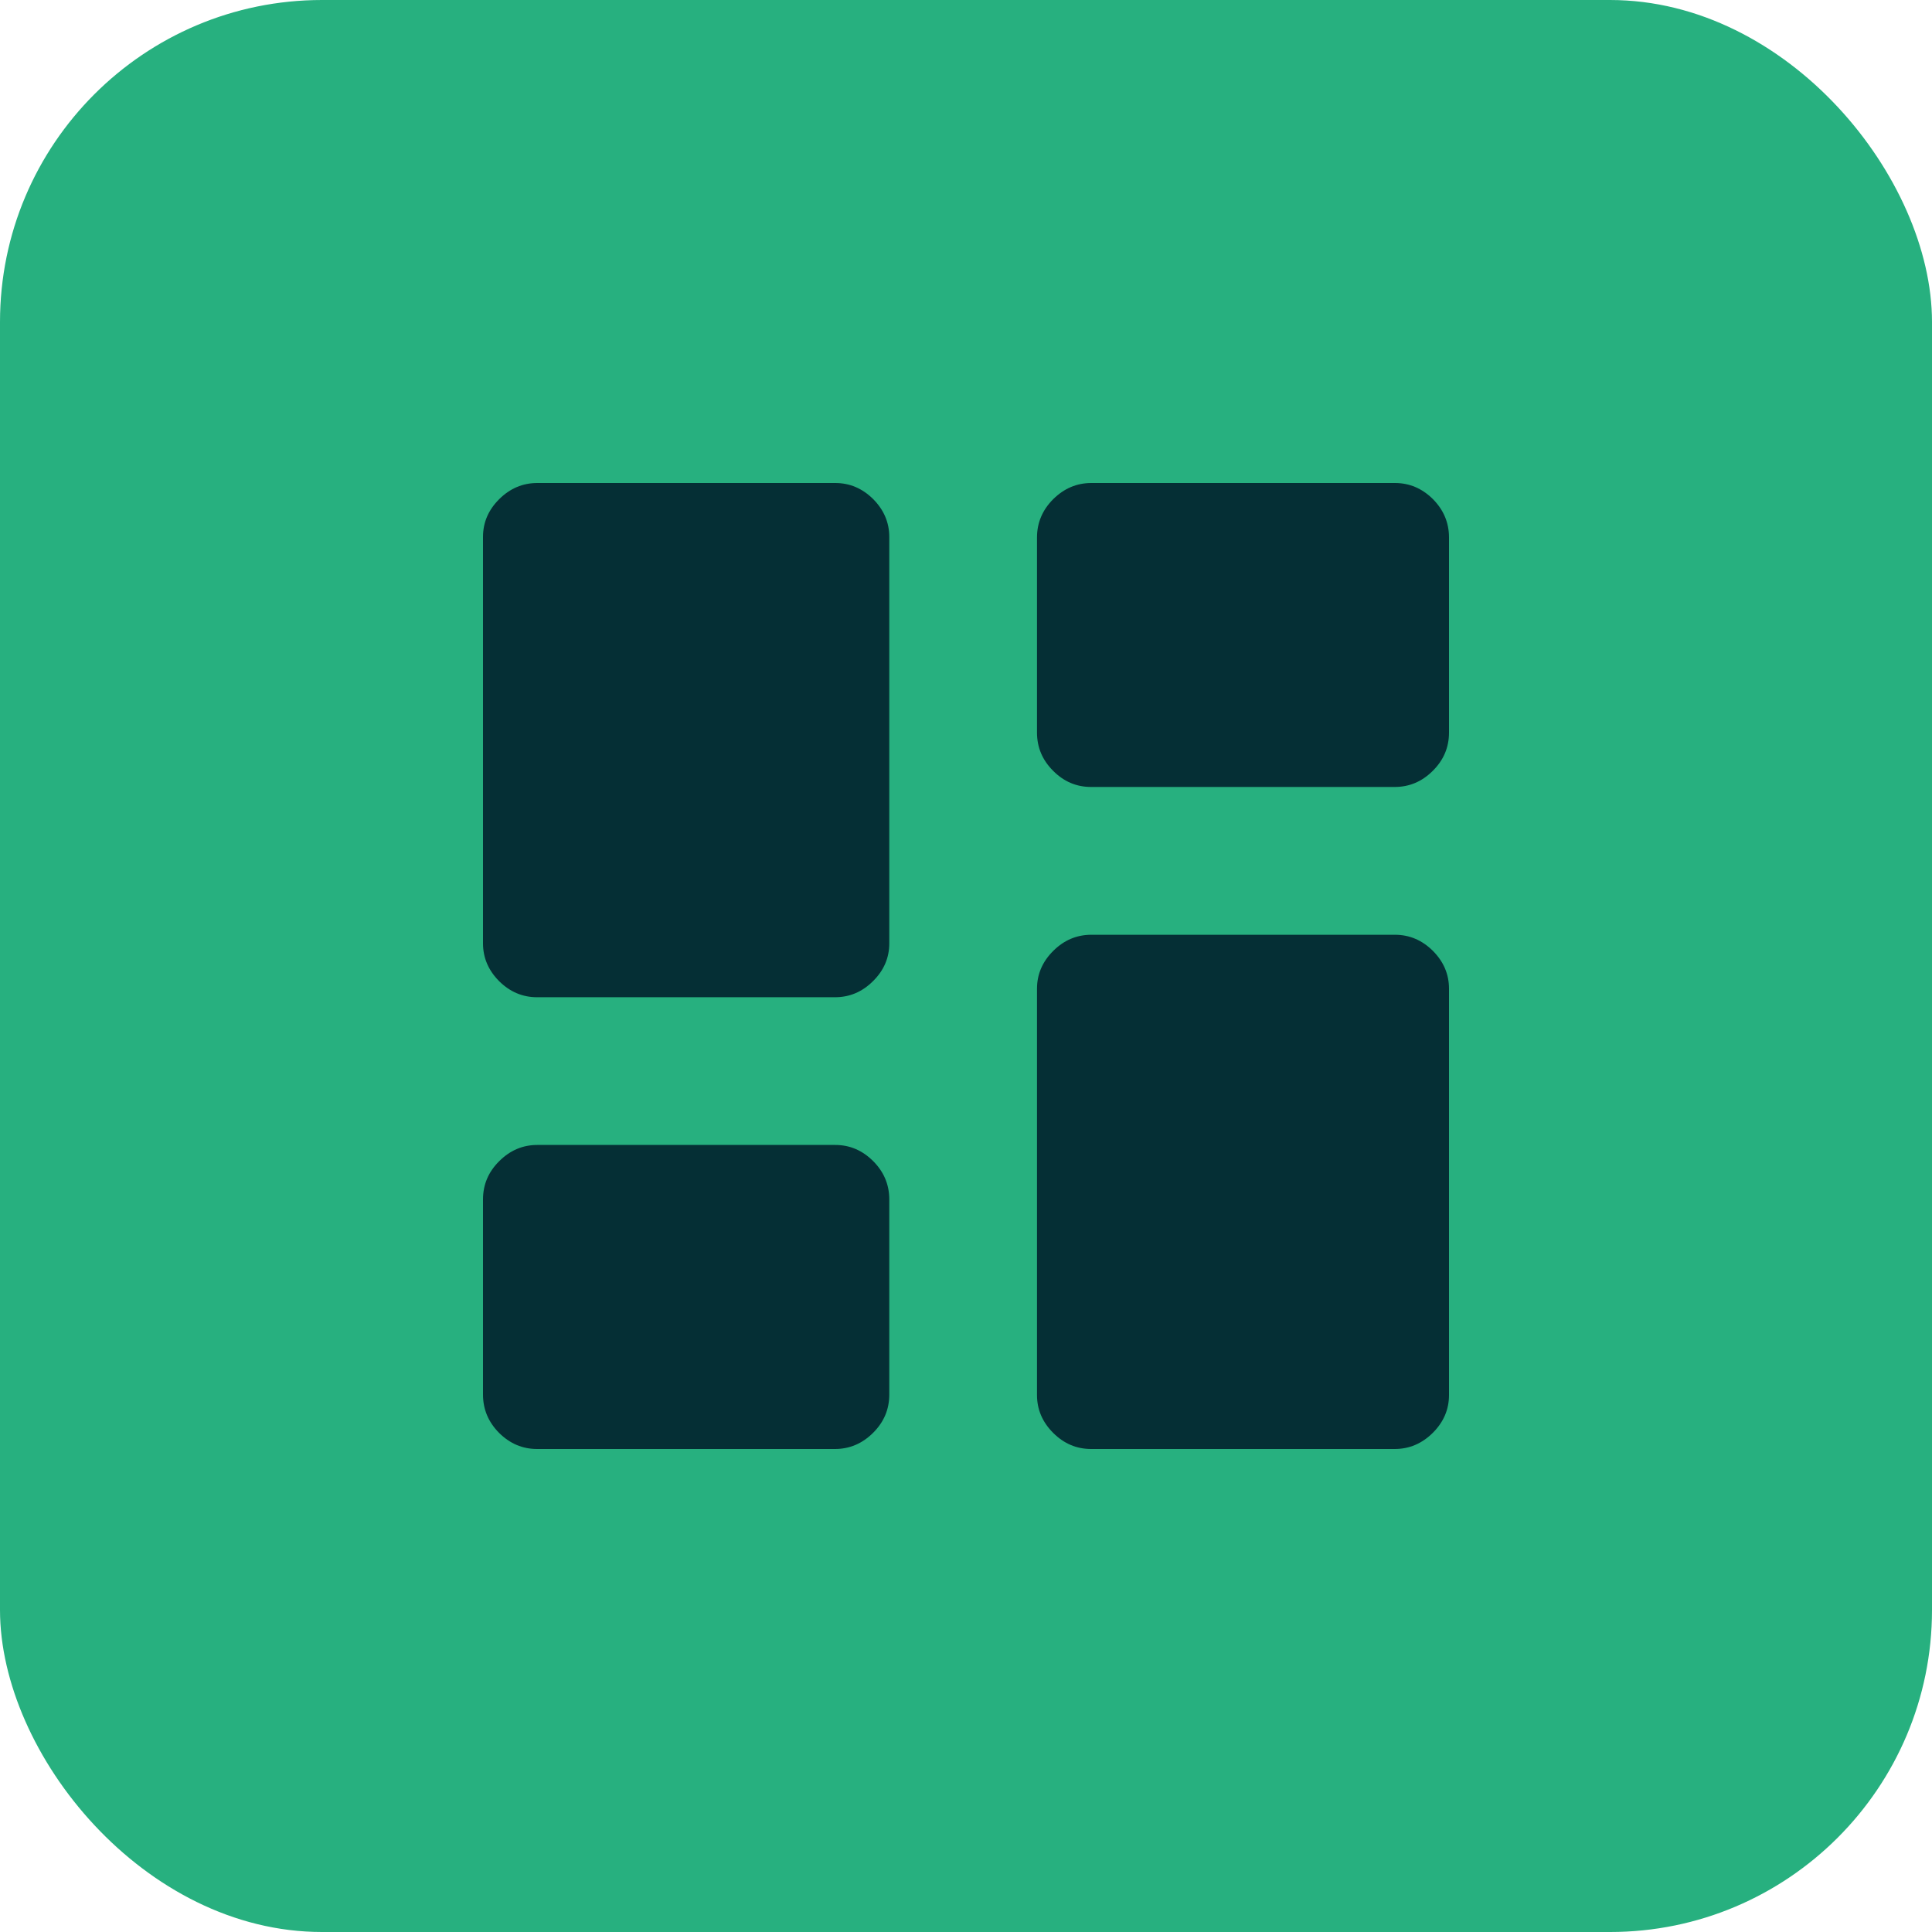 <svg width="24" height="24" viewBox="0 0 24 24" fill="none" xmlns="http://www.w3.org/2000/svg">
<rect width="24" height="24" rx="4" fill="#27B07F"/>
<path d="M12.882 9.1V6.677C12.882 6.493 12.95 6.334 13.084 6.2C13.219 6.067 13.376 6 13.558 6H17.328C17.509 6 17.666 6.067 17.8 6.2C17.933 6.334 18 6.493 18 6.677V9.1C18 9.284 17.933 9.443 17.798 9.576C17.664 9.71 17.506 9.776 17.325 9.776H13.555C13.373 9.776 13.216 9.71 13.083 9.576C12.949 9.443 12.882 9.284 12.882 9.1ZM6 11.718V6.67C6 6.49 6.067 6.334 6.202 6.2C6.336 6.067 6.494 6 6.675 6H10.375C10.556 6 10.713 6.067 10.847 6.2C10.98 6.334 11.047 6.491 11.047 6.671V11.718C11.047 11.898 10.98 12.055 10.845 12.188C10.711 12.322 10.553 12.388 10.372 12.388H6.672C6.491 12.388 6.334 12.321 6.2 12.188C6.067 12.054 6 11.898 6 11.718ZM12.882 17.329V12.282C12.882 12.102 12.95 11.945 13.084 11.812C13.219 11.678 13.376 11.612 13.558 11.612H17.328C17.509 11.612 17.666 11.679 17.8 11.812C17.933 11.946 18 12.102 18 12.282V17.329C18 17.509 17.933 17.666 17.798 17.8C17.664 17.933 17.506 18 17.325 18H13.555C13.373 18 13.216 17.933 13.083 17.8C12.949 17.666 12.882 17.509 12.882 17.329ZM6 17.323V14.9C6 14.716 6.067 14.557 6.202 14.424C6.336 14.29 6.494 14.223 6.675 14.223H10.375C10.556 14.223 10.713 14.29 10.847 14.424C10.98 14.557 11.047 14.716 11.047 14.9V17.323C11.047 17.508 10.98 17.666 10.845 17.8C10.711 17.933 10.553 18 10.372 18H6.672C6.491 18 6.334 17.933 6.2 17.8C6.067 17.666 6 17.508 6 17.323Z" fill="#052F35"/>
</svg>
